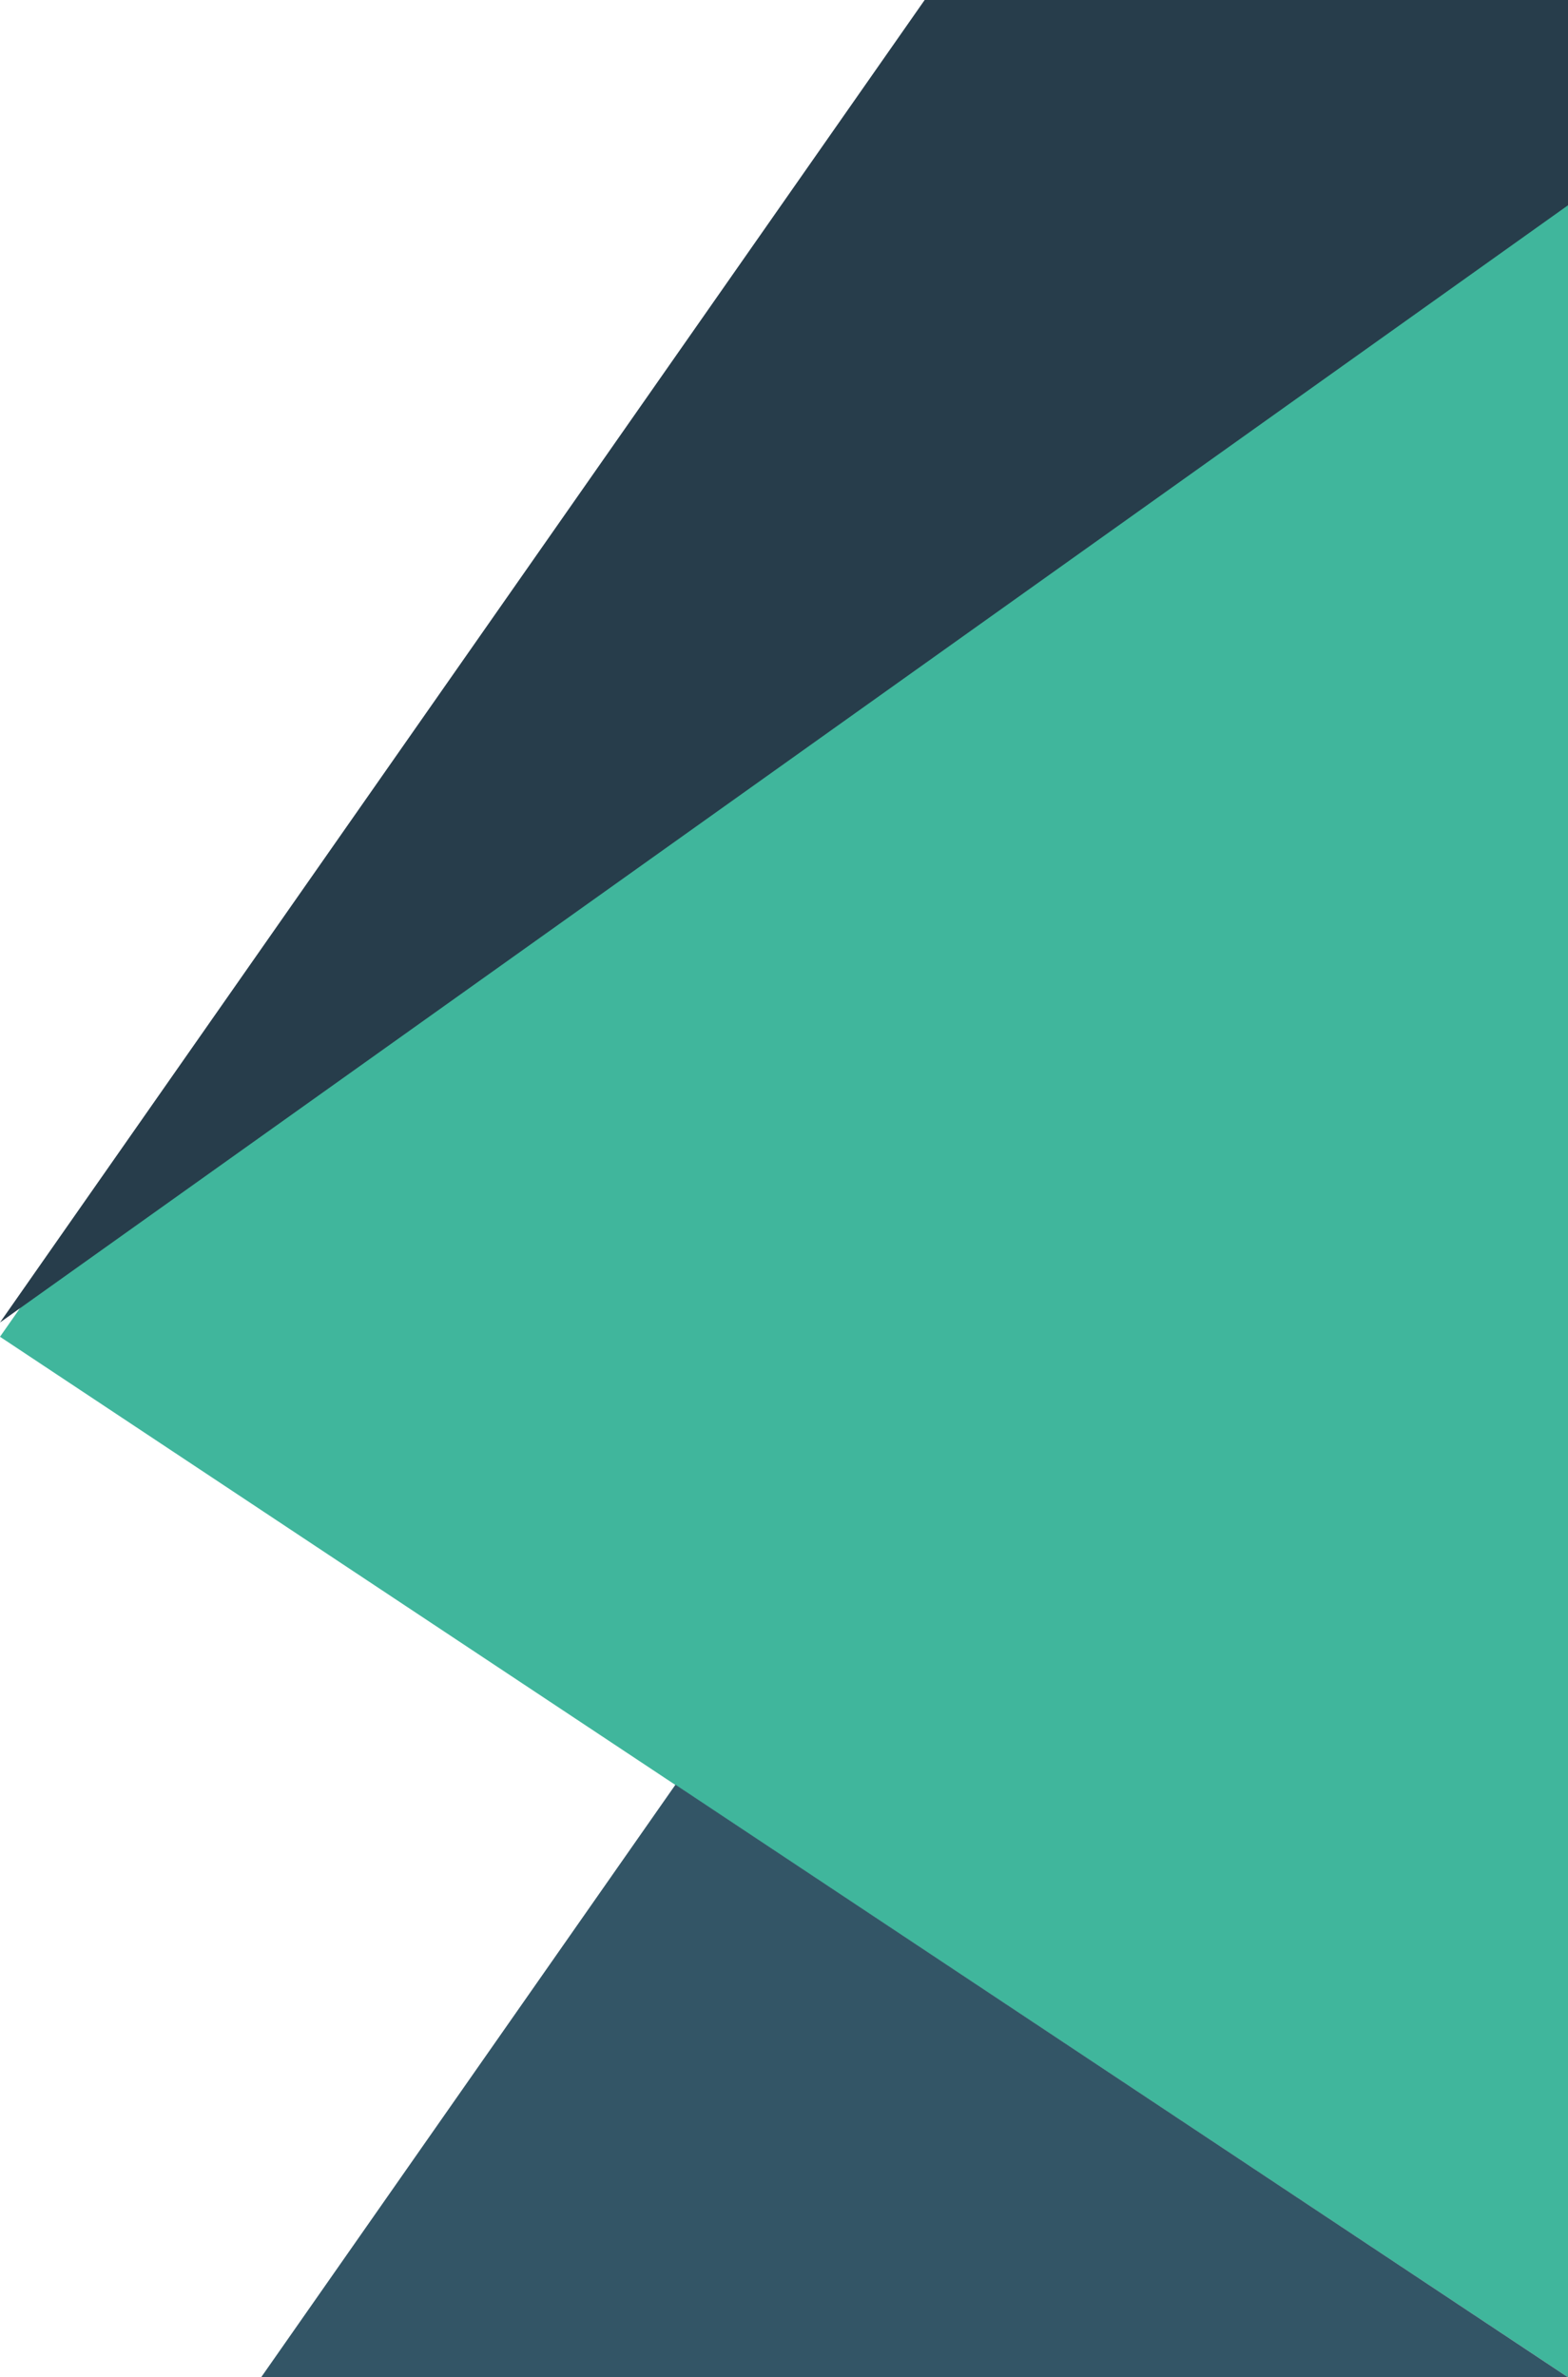 <svg xmlns="http://www.w3.org/2000/svg" width="494.665" height="749.799" viewBox="0 0 494.665 749.799">
  <g id="Group_155" data-name="Group 155" transform="translate(0 0)">
    <path id="Path_365" data-name="Path 365" d="M291.707,0,0,416.883,494.665,745.062V0Z" transform="translate(0 4.737)" fill="#40b69c"/>
    <path id="Path_366" data-name="Path 366" d="M291.707,0,0,417.115,494.665,64.747V0Z" transform="translate(0 0)" fill="#273d4b"/>
    <path id="Path_367" data-name="Path 367" d="M101.878,877.62H514.153L232.585,690.714Z" transform="translate(-19.491 -127.821)" fill="#356"/>
  </g>
</svg>
